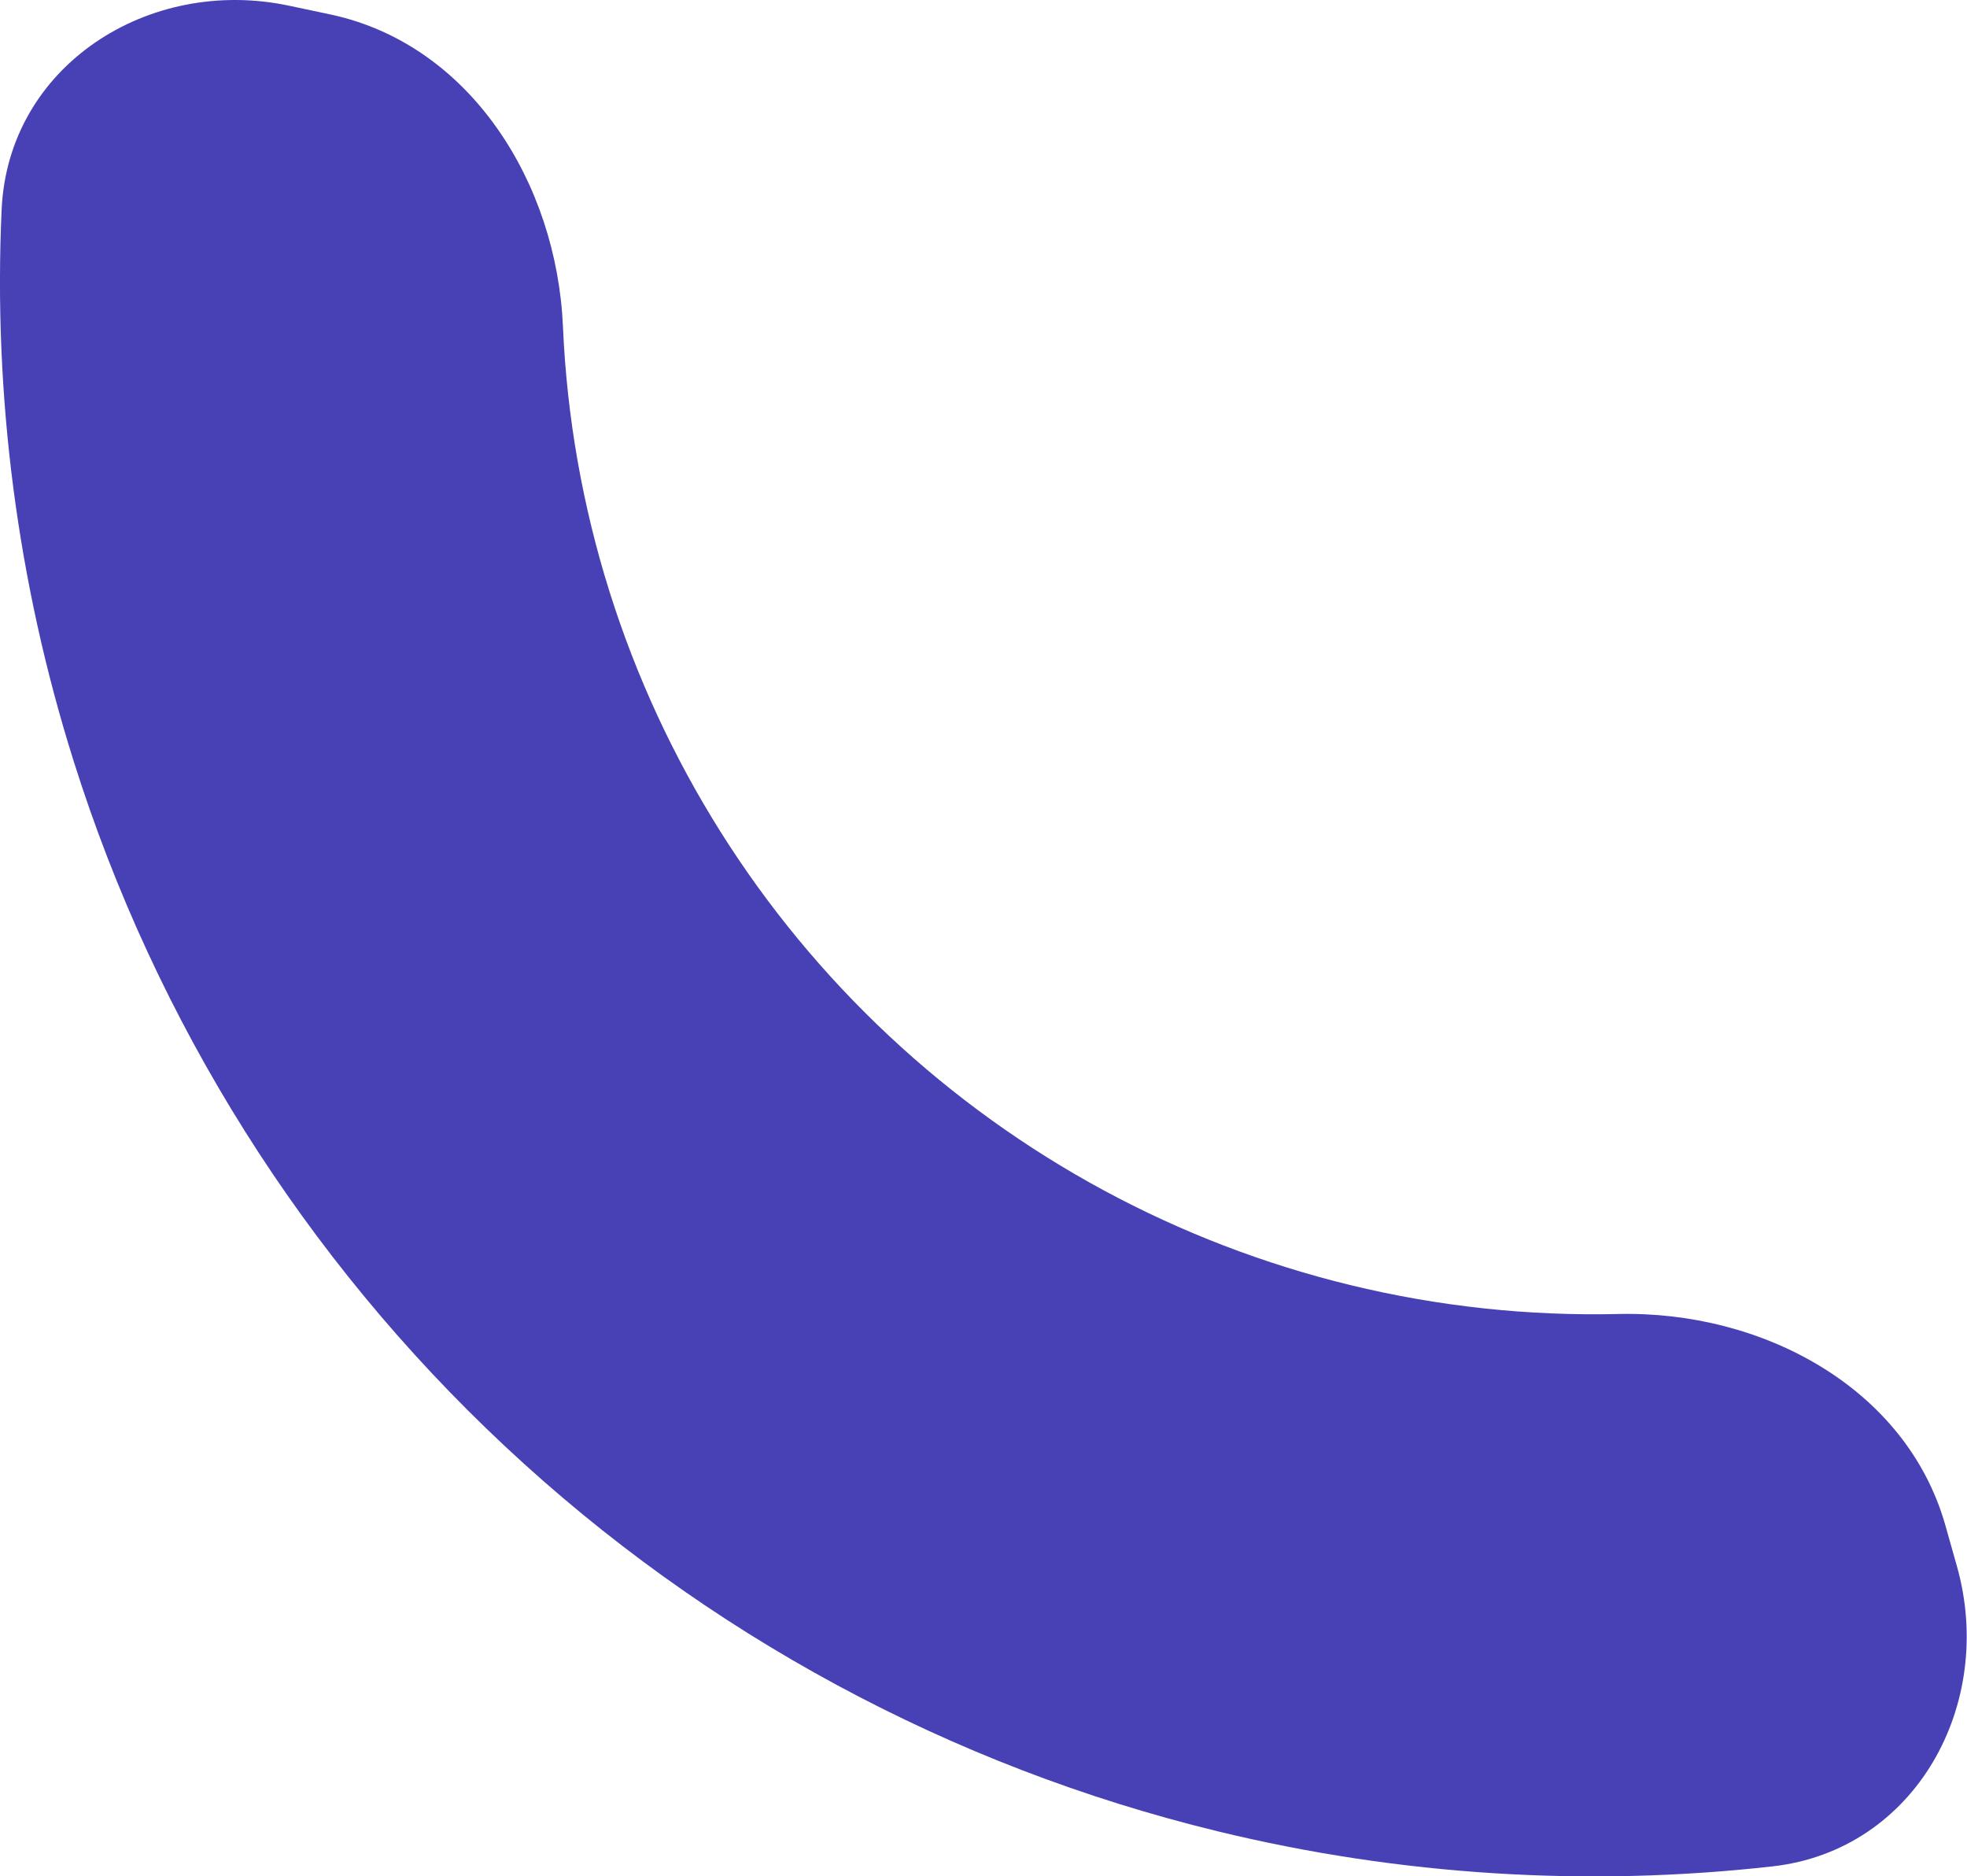 <?xml version="1.0" encoding="UTF-8"?> <svg xmlns="http://www.w3.org/2000/svg" width="606" height="578" viewBox="0 0 606 578" fill="none"> <path d="M602.882 482.409C614.911 524.982 590.107 569.951 546.145 574.908C489.168 581.332 431.297 577.752 375.18 564.119C293.007 544.157 217.381 503.315 155.624 445.549C93.867 387.783 48.072 315.05 22.672 234.393C5.326 179.31 -2.107 121.806 0.502 64.528C2.514 20.334 45.729 -7.416 89.01 1.747L101.668 4.427C144.95 13.59 171.525 56.44 173.44 100.639C174.638 128.285 179.444 155.771 187.825 182.384C204.27 234.606 233.92 281.697 273.904 319.097C313.889 356.497 362.852 382.94 416.055 395.864C443.167 402.451 470.913 405.413 498.578 404.764C542.806 403.726 587.334 427.383 599.363 469.957L602.882 482.409Z" fill="#4841B6"></path> </svg> 